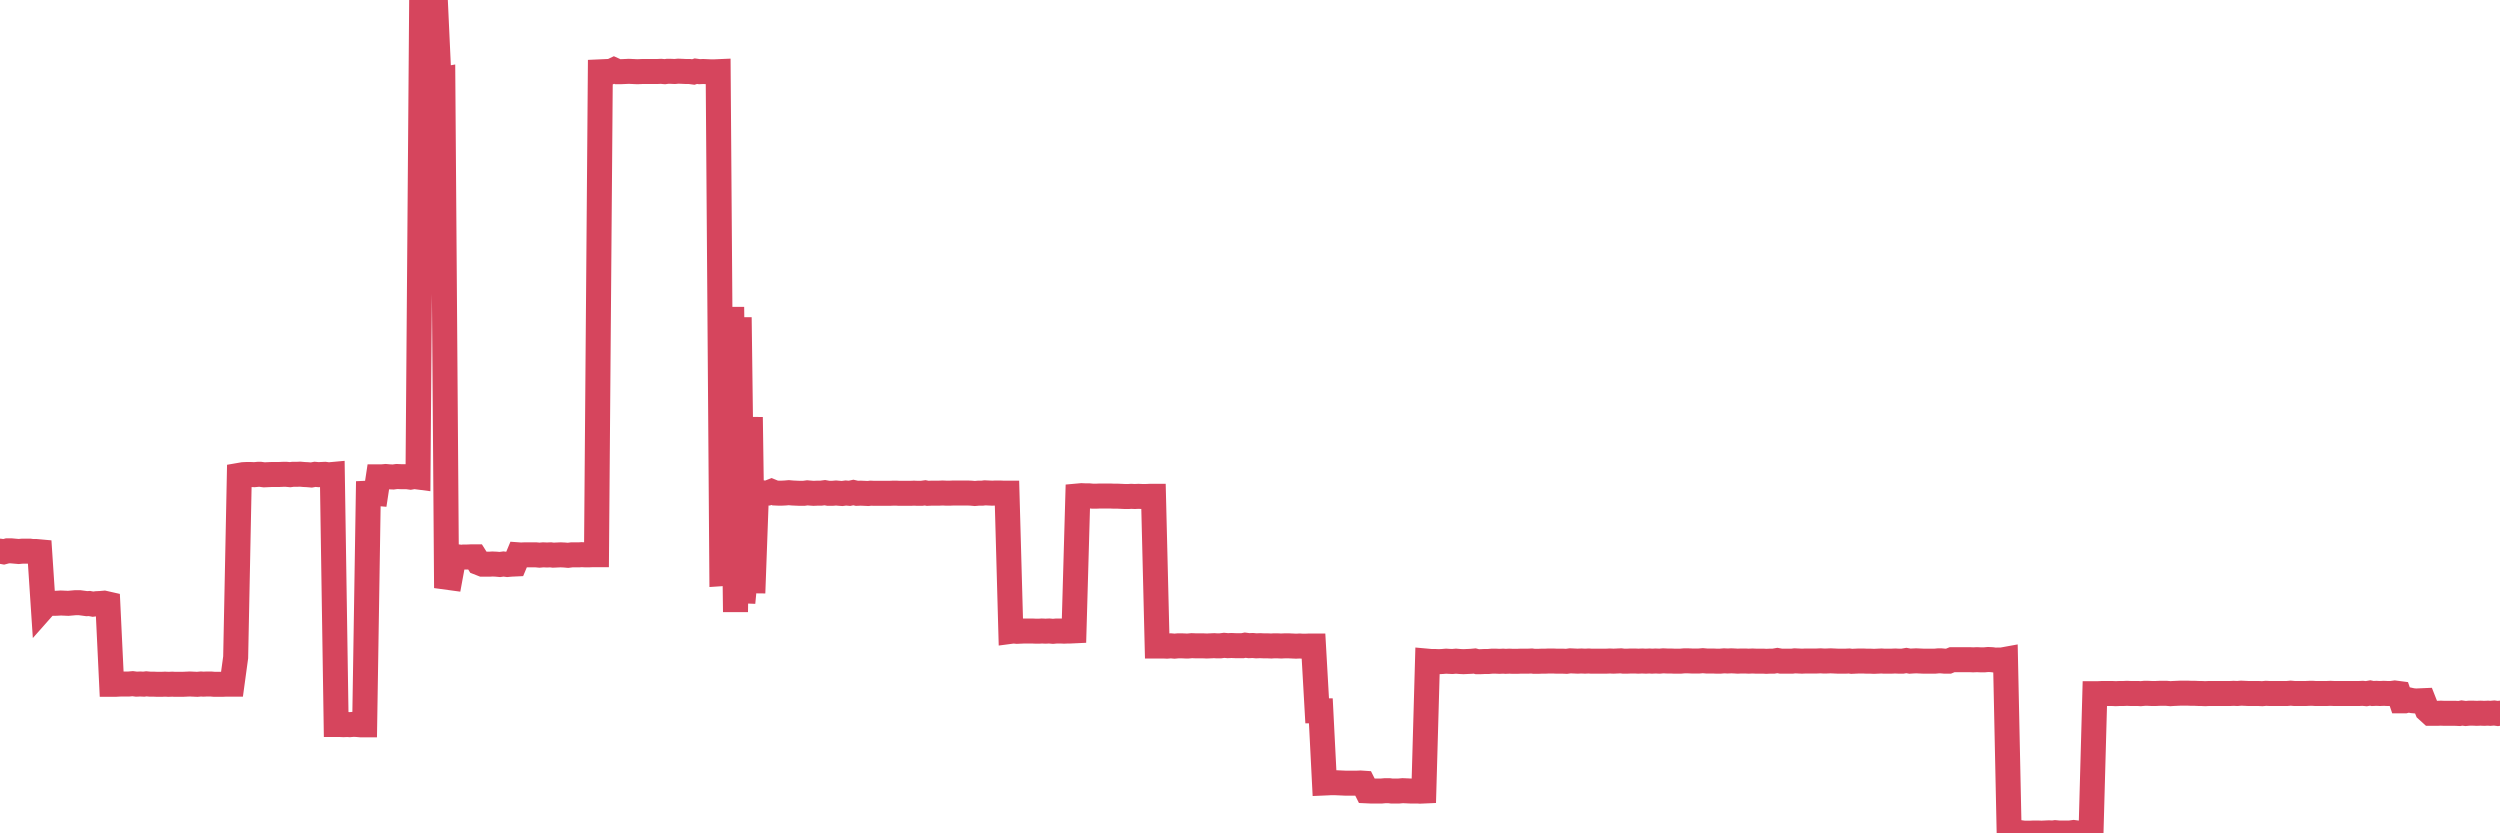 <?xml version="1.0"?><svg width="150px" height="50px" xmlns="http://www.w3.org/2000/svg" xmlns:xlink="http://www.w3.org/1999/xlink"> <polyline fill="none" stroke="#d6455d" stroke-width="1.5px" stroke-linecap="round" stroke-miterlimit="5" points="0.00,33.07 0.22,33.11 0.45,33.05 0.67,33.05 0.89,33.07 1.12,33.09 1.34,33.07 1.56,33.07 1.79,33.07 1.93,33.09 2.16,33.09 2.38,33.11 2.60,36.44 2.83,36.18 3.05,36.20 3.27,36.20 3.50,36.19 3.65,36.18 3.87,36.19 4.09,36.20 4.32,36.18 4.54,36.16 4.76,36.16 4.99,36.19 5.21,36.22 5.36,36.21 5.58,36.25 5.80,36.22 6.03,36.21 6.25,36.19 6.47,36.24 6.70,41.06 6.92,41.06 7.07,41.05 7.29,41.04 7.52,41.04 7.74,41.04 7.96,41.02 8.19,41.05 8.41,41.04 8.63,41.05 8.78,41.03 9.00,41.05 9.23,41.05 9.45,41.06 9.67,41.06 9.90,41.05 10.12,41.06 10.34,41.05 10.49,41.06 10.72,41.06 10.94,41.06 11.16,41.05 11.39,41.04 11.61,41.05 11.83,41.06 12.06,41.04 12.20,41.05 12.43,41.04 12.65,41.04 12.87,41.06 13.10,41.06 13.32,41.06 13.54,41.05 13.77,41.05 13.92,41.05 14.14,39.44 14.36,28.52 14.59,28.48 14.81,28.47 15.03,28.47 15.26,28.48 15.48,28.46 15.63,28.46 15.85,28.49 16.07,28.48 16.30,28.47 16.52,28.47 16.74,28.47 16.97,28.46 17.19,28.46 17.41,28.48 17.56,28.46 17.79,28.46 18.01,28.45 18.23,28.47 18.45,28.48 18.68,28.50 18.90,28.46 19.12,28.48 19.27,28.47 19.50,28.46 19.72,28.49 19.94,28.47 20.17,43.47 20.39,43.47 20.61,43.48 20.84,43.47 20.98,43.48 21.21,43.46 21.43,43.47 21.65,43.49 21.88,43.49 22.10,29.59 22.32,29.58 22.55,29.60 22.70,28.61 22.92,28.61 23.14,28.59 23.37,28.61 23.59,28.62 23.81,28.59 24.04,28.60 24.26,28.60 24.41,28.60 24.63,28.63 24.85,28.59 25.08,28.62 25.30,0.00 25.52,0.03 25.75,0.06 25.97,0.02 26.12,0.02 26.34,4.80 26.57,4.76 26.79,34.63 27.01,34.66 27.24,33.41 27.46,33.41 27.68,33.44 27.83,33.42 28.05,33.42 28.28,33.41 28.50,33.41 28.72,33.76 28.95,33.85 29.17,33.85 29.39,33.85 29.54,33.84 29.77,33.85 29.99,33.87 30.21,33.84 30.44,33.87 30.66,33.85 30.88,33.84 31.11,33.29 31.25,33.30 31.48,33.29 31.70,33.29 31.92,33.29 32.15,33.29 32.37,33.31 32.59,33.29 32.82,33.30 33.04,33.29 33.19,33.31 33.41,33.30 33.64,33.29 33.86,33.30 34.08,33.32 34.31,33.29 34.53,33.29 34.75,33.29 34.90,33.28 35.12,33.29 35.35,33.29 35.57,33.28 35.79,33.28 36.02,4.31 36.24,4.30 36.46,4.29 36.61,4.31 36.84,4.20 37.06,4.30 37.28,4.30 37.51,4.29 37.73,4.28 37.95,4.29 38.17,4.30 38.32,4.30 38.55,4.29 38.77,4.29 38.99,4.29 39.22,4.29 39.44,4.29 39.66,4.28 39.89,4.30 40.04,4.28 40.26,4.28 40.48,4.29 40.70,4.27 40.93,4.28 41.15,4.29 41.37,4.29 41.60,4.32 41.75,4.27 41.97,4.30 42.19,4.29 42.42,4.30 42.64,4.31 42.86,4.31 43.09,4.30 43.31,34.42 43.46,34.41 43.68,34.42 43.90,18.42 44.13,36.72 44.35,19.04 44.57,36.16 44.80,33.75 45.02,25.03 45.17,35.58 45.39,29.54 45.62,29.55 45.84,29.58 46.06,29.58 46.29,29.49 46.51,29.58 46.73,29.59 46.88,29.59 47.10,29.58 47.33,29.56 47.55,29.58 47.77,29.59 48.00,29.60 48.22,29.60 48.44,29.57 48.67,29.59 48.82,29.60 49.04,29.59 49.26,29.59 49.49,29.56 49.71,29.60 49.93,29.60 50.16,29.58 50.38,29.60 50.53,29.61 50.75,29.58 50.97,29.60 51.20,29.55 51.42,29.60 51.64,29.59 51.87,29.60 52.09,29.61 52.24,29.59 52.46,29.60 52.69,29.60 52.91,29.60 53.13,29.60 53.36,29.60 53.58,29.59 53.80,29.59 53.95,29.60 54.17,29.60 54.40,29.60 54.62,29.60 54.84,29.59 55.07,29.60 55.29,29.60 55.51,29.57 55.66,29.60 55.89,29.59 56.11,29.59 56.33,29.59 56.56,29.58 56.78,29.59 57.00,29.59 57.22,29.58 57.37,29.58 57.60,29.58 57.82,29.58 58.04,29.58 58.27,29.59 58.49,29.61 58.71,29.59 58.94,29.59 59.09,29.57 59.31,29.58 59.53,29.59 59.76,29.58 59.98,29.58 60.20,29.59 60.42,29.59 60.65,37.88 60.80,37.86 61.02,37.88 61.24,37.87 61.47,37.86 61.69,37.86 61.91,37.86 62.14,37.87 62.36,37.87 62.51,37.86 62.73,37.87 62.95,37.86 63.18,37.88 63.40,37.86 63.62,37.86 63.85,37.87 64.07,37.86 64.22,37.86 64.44,37.85 64.67,29.76 64.89,29.74 65.11,29.75 65.34,29.75 65.56,29.77 65.78,29.77 66.01,29.76 66.15,29.76 66.38,29.76 66.60,29.76 66.82,29.77 67.05,29.77 67.27,29.78 67.49,29.79 67.72,29.79 67.87,29.78 68.09,29.79 68.31,29.78 68.54,29.79 68.76,29.79 68.98,29.78 69.21,29.78 69.43,38.76 69.58,38.76 69.80,38.76 70.02,38.77 70.25,38.75 70.47,38.77 70.69,38.75 70.92,38.75 71.14,38.76 71.29,38.76 71.51,38.74 71.74,38.75 71.96,38.75 72.18,38.75 72.41,38.76 72.63,38.75 72.85,38.74 73.00,38.75 73.22,38.75 73.45,38.72 73.67,38.74 73.89,38.73 74.12,38.74 74.34,38.74 74.56,38.74 74.71,38.71 74.94,38.74 75.16,38.73 75.38,38.75 75.61,38.74 75.83,38.75 76.05,38.75 76.28,38.76 76.42,38.75 76.65,38.75 76.87,38.76 77.09,38.75 77.32,38.75 77.54,38.76 77.76,38.77 77.99,38.76 78.14,38.77 78.36,38.77 78.58,38.76 78.81,38.76 79.03,42.65 79.25,42.65 79.47,46.98 79.70,46.97 79.85,46.96 80.07,46.96 80.29,46.97 80.52,46.98 80.74,46.99 80.96,46.99 81.19,46.99 81.41,46.99 81.63,46.98 81.78,46.99 82.01,47.45 82.23,47.46 82.45,47.46 82.67,47.46 82.90,47.46 83.12,47.44 83.34,47.44 83.49,47.46 83.72,47.46 83.94,47.46 84.16,47.44 84.39,47.45 84.61,47.46 84.83,47.46 85.06,47.46 85.20,47.47 85.43,47.46 85.65,39.67 85.87,39.69 86.10,39.69 86.32,39.70 86.54,39.69 86.77,39.67 86.92,39.68 87.14,39.69 87.36,39.67 87.59,39.69 87.81,39.70 88.03,39.69 88.26,39.68 88.48,39.66 88.63,39.70 88.85,39.70 89.07,39.69 89.30,39.69 89.52,39.67 89.74,39.67 89.97,39.68 90.19,39.67 90.34,39.68 90.56,39.67 90.79,39.68 91.01,39.68 91.23,39.67 91.46,39.67 91.68,39.67 91.90,39.66 92.05,39.68 92.27,39.68 92.50,39.67 92.72,39.67 92.94,39.66 93.17,39.66 93.39,39.67 93.61,39.67 93.76,39.67 93.99,39.68 94.21,39.65 94.43,39.66 94.66,39.67 94.88,39.66 95.10,39.67 95.33,39.66 95.47,39.67 95.70,39.67 95.92,39.67 96.14,39.67 96.37,39.67 96.59,39.66 96.81,39.67 97.04,39.66 97.26,39.65 97.41,39.67 97.63,39.67 97.86,39.66 98.08,39.66 98.30,39.67 98.53,39.66 98.75,39.67 98.97,39.66 99.12,39.67 99.34,39.66 99.57,39.67 99.79,39.65 100.01,39.66 100.24,39.66 100.46,39.67 100.68,39.67 100.83,39.67 101.06,39.65 101.28,39.65 101.50,39.66 101.72,39.66 101.95,39.66 102.17,39.64 102.39,39.66 102.54,39.66 102.77,39.66 102.99,39.67 103.21,39.67 103.44,39.65 103.66,39.66 103.88,39.65 104.11,39.66 104.26,39.67 104.48,39.66 104.70,39.66 104.92,39.67 105.15,39.66 105.37,39.67 105.59,39.67 105.82,39.67 105.97,39.68 106.19,39.67 106.41,39.67 106.64,39.63 106.86,39.67 107.08,39.67 107.31,39.67 107.53,39.67 107.68,39.65 107.90,39.66 108.12,39.67 108.35,39.66 108.57,39.66 108.79,39.66 109.02,39.66 109.24,39.65 109.39,39.66 109.61,39.66 109.84,39.65 110.06,39.66 110.28,39.67 110.51,39.67 110.73,39.67 110.95,39.66 111.10,39.68 111.32,39.67 111.55,39.66 111.77,39.66 111.99,39.67 112.22,39.67 112.44,39.68 112.66,39.67 112.89,39.66 113.04,39.67 113.26,39.67 113.48,39.67 113.71,39.66 113.93,39.67 114.15,39.67 114.38,39.63 114.60,39.67 114.75,39.66 114.97,39.65 115.19,39.66 115.42,39.67 115.64,39.67 115.86,39.67 116.09,39.67 116.31,39.65 116.46,39.65 116.68,39.67 116.91,39.67 117.13,39.58 117.35,39.58 117.58,39.58 117.80,39.58 118.02,39.58 118.17,39.58 118.39,39.59 118.62,39.58 118.84,39.59 119.06,39.59 119.29,39.57 119.51,39.58 119.73,39.61 119.88,39.60 120.11,39.60 120.33,39.56 120.55,49.99 120.78,49.99 121.00,50.00 121.22,49.96 121.44,49.99 121.59,49.99 121.82,49.99 122.04,49.98 122.26,49.98 122.49,49.99 122.71,49.98 122.93,49.97 123.16,49.98 123.31,49.96 123.53,49.98 123.75,49.98 123.97,49.98 124.20,49.98 124.42,49.95 124.64,49.98 124.87,49.99 125.02,49.98 125.24,49.97 125.46,49.97 125.69,41.62 125.91,41.62 126.13,41.61 126.36,41.61 126.58,41.61 126.73,41.61 126.95,41.62 127.17,41.61 127.40,41.61 127.62,41.60 127.84,41.61 128.07,41.61 128.29,41.61 128.44,41.62 128.66,41.60 128.89,41.60 129.11,41.61 129.33,41.61 129.56,41.60 129.78,41.60 130.00,41.60 130.23,41.62 130.37,41.61 130.60,41.60 130.82,41.59 131.04,41.59 131.27,41.59 131.49,41.60 131.71,41.60 131.94,41.61 132.09,41.61 132.31,41.62 132.53,41.61 132.76,41.61 132.98,41.61 133.20,41.61 133.43,41.61 133.65,41.61 133.80,41.61 134.02,41.60 134.24,41.61 134.47,41.59 134.69,41.60 134.91,41.61 135.14,41.61 135.36,41.61 135.51,41.61 135.73,41.62 135.96,41.60 136.18,41.61 136.40,41.61 136.63,41.61 136.85,41.61 137.07,41.61 137.22,41.61 137.44,41.59 137.67,41.61 137.89,41.61 138.11,41.61 138.34,41.61 138.56,41.60 138.78,41.60 138.93,41.61 139.16,41.61 139.38,41.61 139.60,41.61 139.83,41.60 140.05,41.61 140.27,41.61 140.50,41.61 140.64,41.61 140.87,41.61 141.09,41.61 141.31,41.61 141.54,41.61 141.76,41.60 141.98,41.62 142.21,41.58 142.36,41.61 142.58,41.60 142.80,41.61 143.03,41.60 143.25,41.61 143.47,41.61 143.69,41.58 143.92,41.61 144.07,42.05 144.29,42.05 144.51,41.99 144.74,42.04 144.96,42.06 145.18,42.05 145.41,42.04 145.63,42.60 145.85,42.80 146.00,42.80 146.22,42.80 146.45,42.79 146.67,42.80 146.89,42.80 147.12,42.80 147.34,42.80 147.56,42.81 147.71,42.78 147.94,42.81 148.16,42.79 148.38,42.79 148.61,42.80 148.83,42.79 149.05,42.80 149.28,42.79 149.42,42.80 149.65,42.78 149.87,42.81 150.00,42.79 "/></svg>